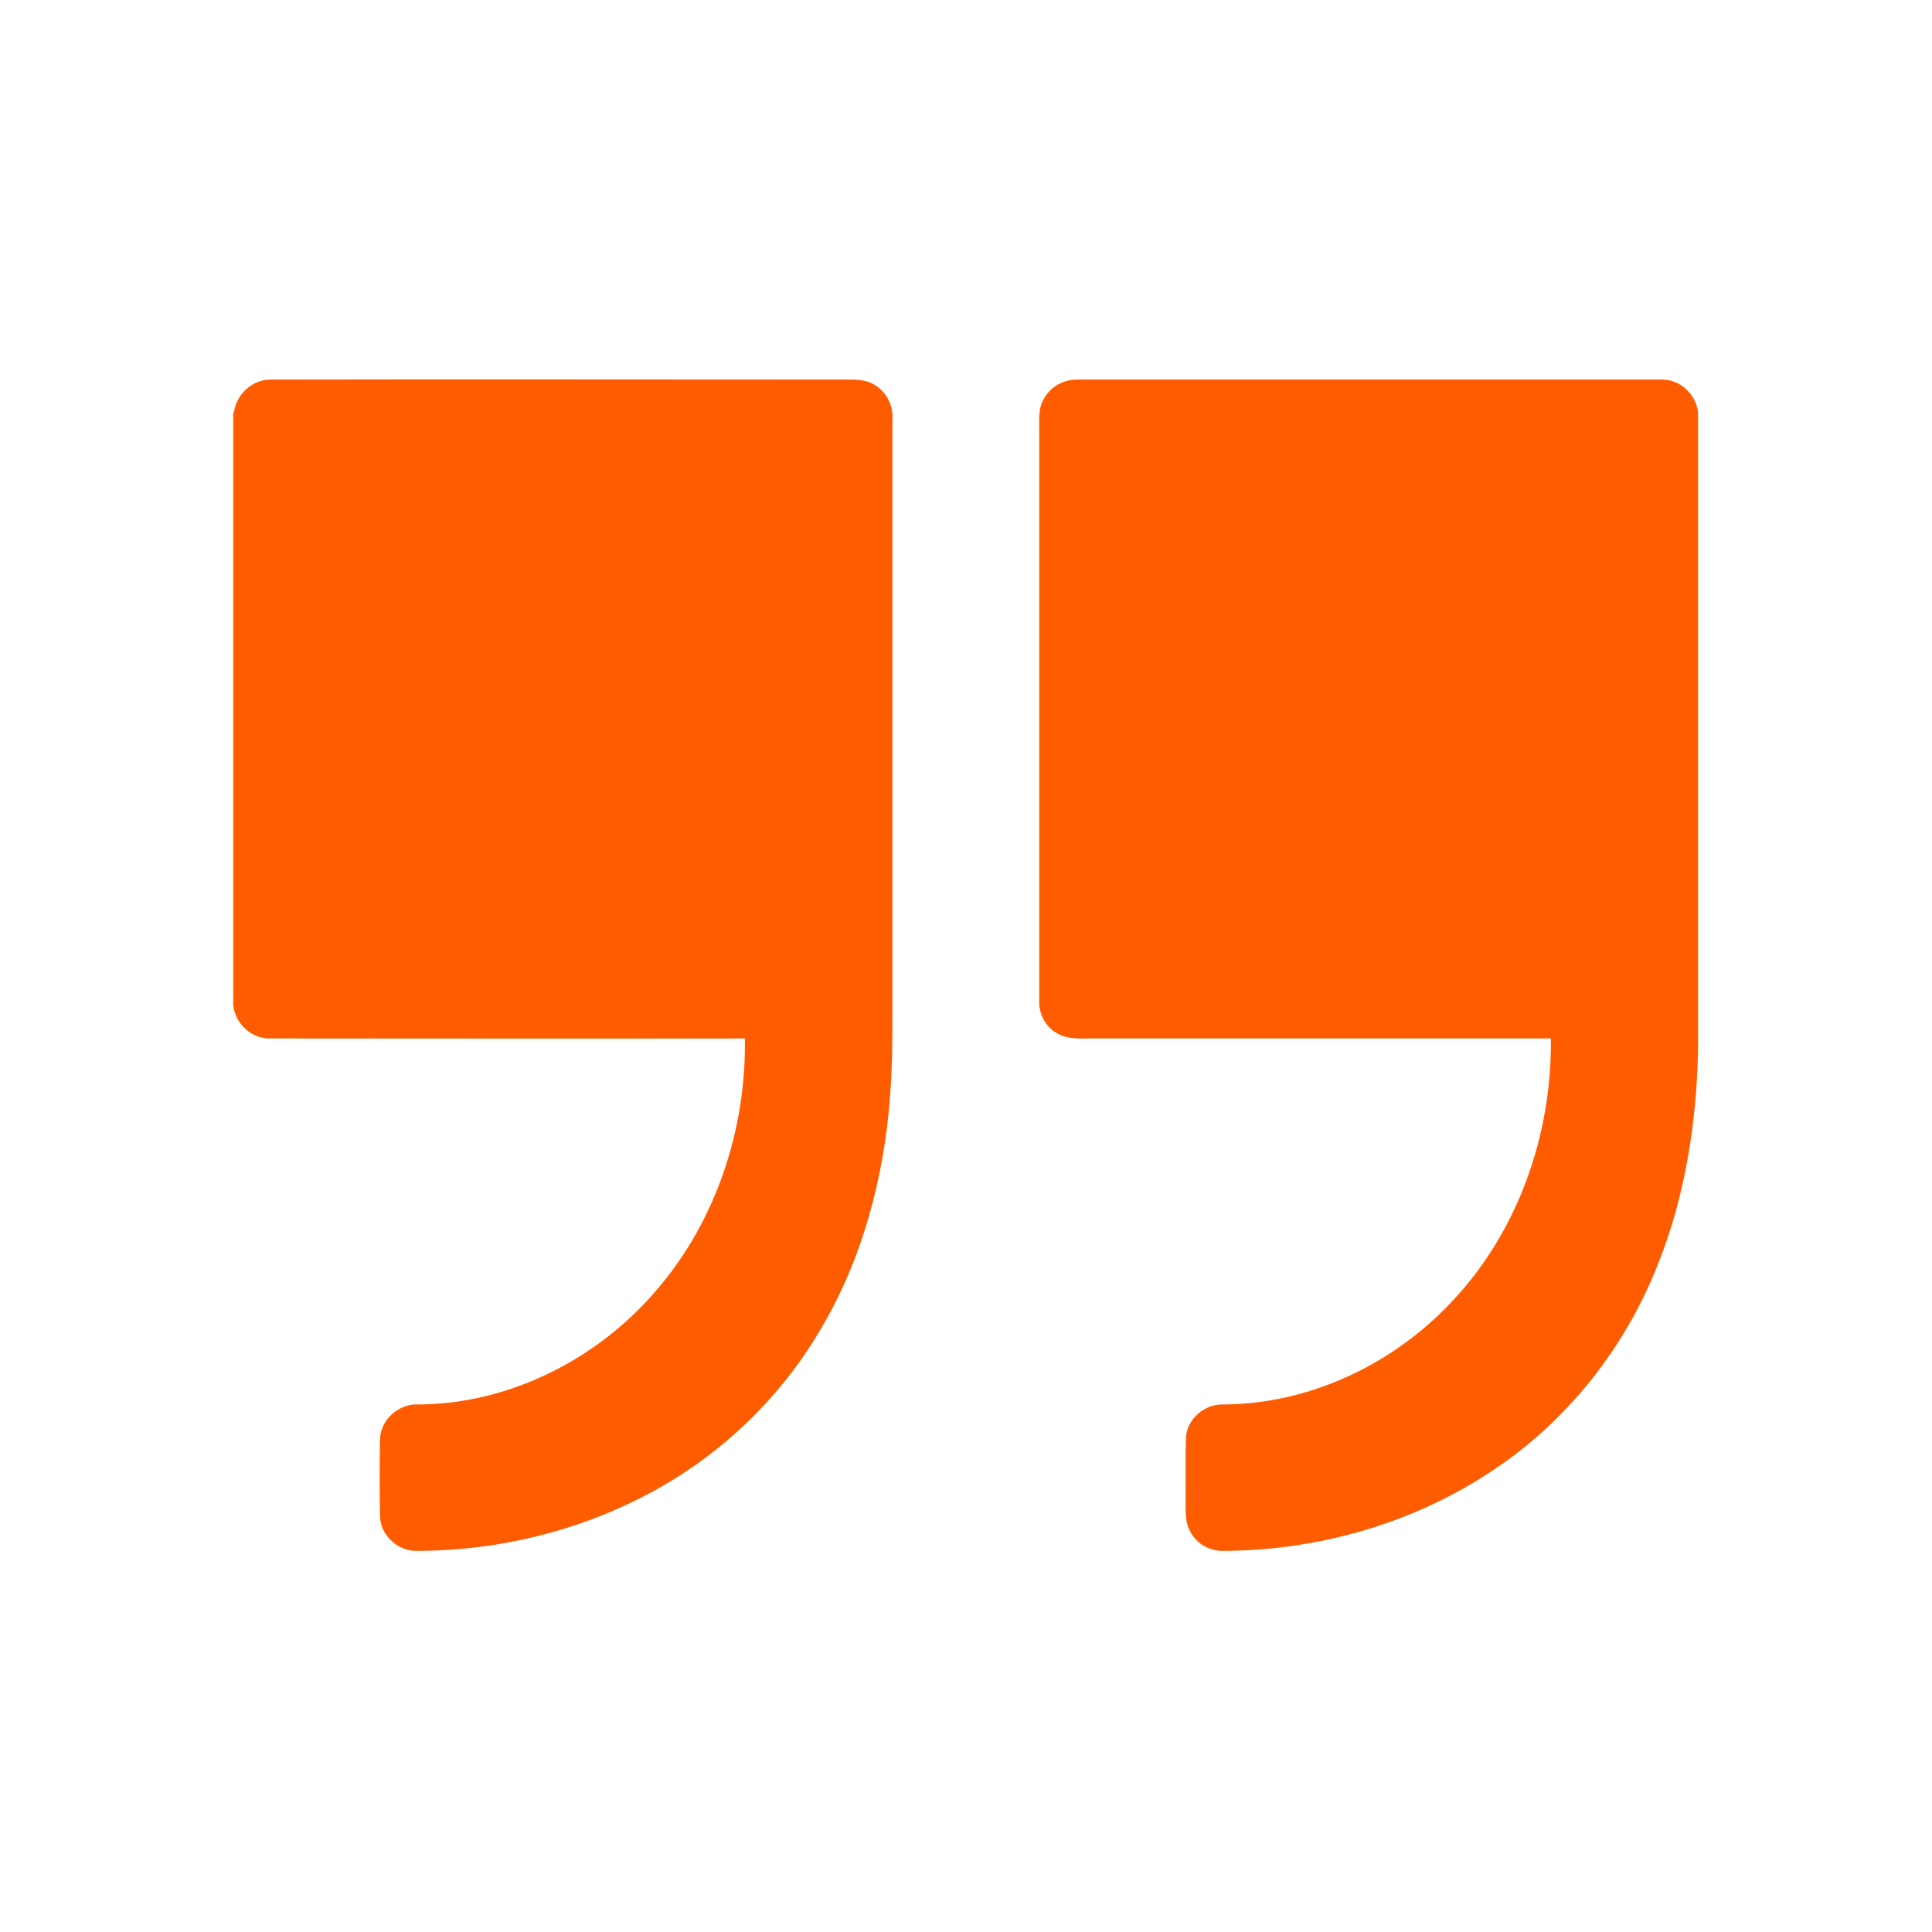 <svg xmlns="http://www.w3.org/2000/svg" xmlns:xlink="http://www.w3.org/1999/xlink" id="Layer_1" x="0px" y="0px" width="512px" height="512px" viewBox="0 0 512 512" style="enable-background:new 0 0 512 512;" xml:space="preserve"><g> <path style="fill:#FF5C00;" d="M62,109.3c0.6-4.8,4.9-8.8,9.8-8.7c50.5-0.1,101.1,0,151.6,0c2.8,0,5.9-0.2,8.4,1.4 c3.2,1.9,5,5.6,4.7,9.3c0,52,0,104.1,0,156.1c0,7.6,0,15.2-0.6,22.8c-1.6,21.9-7.4,43.8-18.8,62.7c-10.8,18.2-26.8,33.3-45.5,43.1 c-18.7,9.9-40,15-61.2,15c-5.1,0.1-9.7-4.3-9.7-9.4c-0.1-6.6-0.1-13.3,0-19.9c0-5.4,5-9.9,10.4-9.5c24-0.2,47.2-12,62.7-30.1 c15.9-18.3,24-42.8,23.6-66.9c-41.9,0.1-83.8,0-125.7,0c-5,0.2-9.4-3.9-9.9-8.9V109.3z"></path> <path style="fill:#FF5C00;" d="M276.8,105.4c1.8-3.1,5.3-4.9,8.8-4.8c51.5,0,103.1,0,154.6,0c4.9-0.2,9.2,3.8,9.8,8.6v169.1 c-0.4,19.2-3.4,38.5-10.5,56.4c-8.6,22.1-23.9,41.7-43.8,54.9c-21,14.1-46.3,21.3-71.5,21.4c-3.9,0.1-7.6-2.2-9.1-5.8 c-1.2-2.6-0.8-5.5-0.9-8.3c0.1-5.3-0.1-10.6,0.1-16c0.3-4.9,5-8.9,9.9-8.7c22.8-0.1,44.9-10.6,60.4-27.1 c17.7-18.6,26.7-44.4,26.4-69.9c-40.6,0-81.1,0-121.7,0c-3.1,0-6.6,0.3-9.4-1.5c-3-1.8-4.7-5.3-4.5-8.7c0-50.3,0-100.5,0-150.8 C275.4,111.2,275.1,108,276.8,105.4z"></path></g></svg>